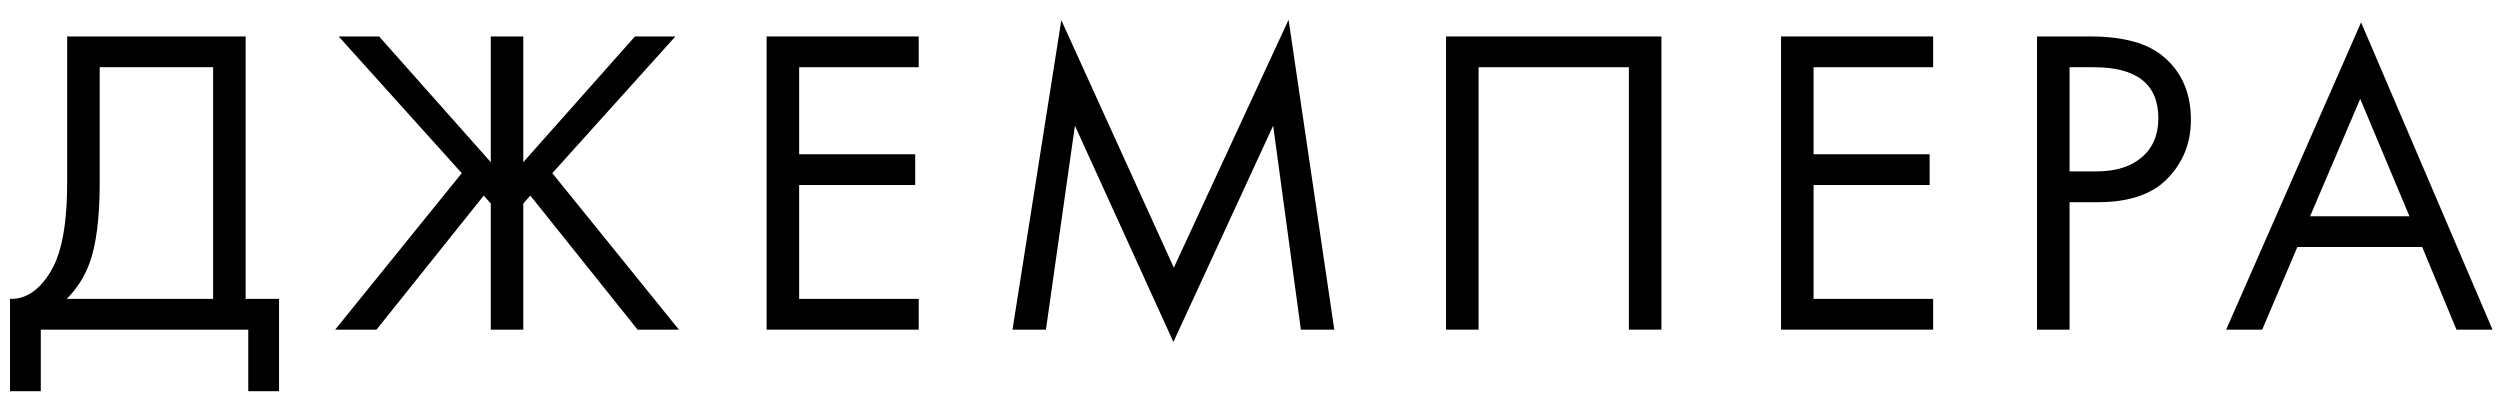 <?xml version="1.0" encoding="UTF-8"?> <svg xmlns="http://www.w3.org/2000/svg" width="91" height="15" viewBox="0 0 91 15" fill="none"> <path d="M2.445 1.327H8.941V10.879H10.157V14.239H9.037V11.999H1.485V14.239H0.365V10.879C0.728 10.889 1.059 10.761 1.357 10.495C1.656 10.217 1.891 9.865 2.061 9.439C2.317 8.788 2.445 7.855 2.445 6.639V1.327ZM3.629 2.447V6.639C3.629 7.951 3.501 8.943 3.245 9.615C3.064 10.095 2.792 10.516 2.429 10.879H7.757V2.447H3.629Z" fill="black"></path> <path d="M17.864 1.327H19.048V5.903L23.112 1.327H24.584L20.104 6.303L24.712 11.999H23.208L19.304 7.119L19.048 7.407V11.999H17.864V7.407L17.608 7.119L13.704 11.999H12.2L16.808 6.303L12.328 1.327H13.8L17.864 5.903V1.327Z" fill="black"></path> <path d="M33.441 1.327V2.447H29.089V5.615H33.313V6.735H29.089V10.879H33.441V11.999H27.905V1.327H33.441Z" fill="black"></path> <path d="M38.072 11.999H36.855L38.632 0.735L42.727 9.743L46.904 0.719L48.568 11.999H47.352L46.343 4.575L42.712 12.447L39.127 4.575L38.072 11.999Z" fill="black"></path> <path d="M52.636 1.327H60.476V11.999H59.292V2.447H53.82V11.999H52.636V1.327Z" fill="black"></path> <path d="M70.366 1.327V2.447H66.014V5.615H70.238V6.735H66.014V10.879H70.366V11.999H64.83V1.327H70.366Z" fill="black"></path> <path d="M74.148 1.327H76.085C77.3 1.327 78.197 1.577 78.772 2.079C79.423 2.633 79.749 3.396 79.749 4.367C79.749 5.199 79.466 5.908 78.9 6.495C78.346 7.071 77.503 7.359 76.373 7.359H75.332V11.999H74.148V1.327ZM75.332 2.447V6.239H76.308C77.013 6.239 77.562 6.068 77.957 5.727C78.362 5.385 78.564 4.911 78.564 4.303C78.564 3.065 77.781 2.447 76.213 2.447H75.332Z" fill="black"></path> <path d="M89.416 11.999L88.168 8.991H83.624L82.344 11.999H81.032L85.944 0.815L90.728 11.999H89.416ZM84.088 7.871H87.704L85.912 3.599L84.088 7.871Z" fill="black"></path> </svg> 